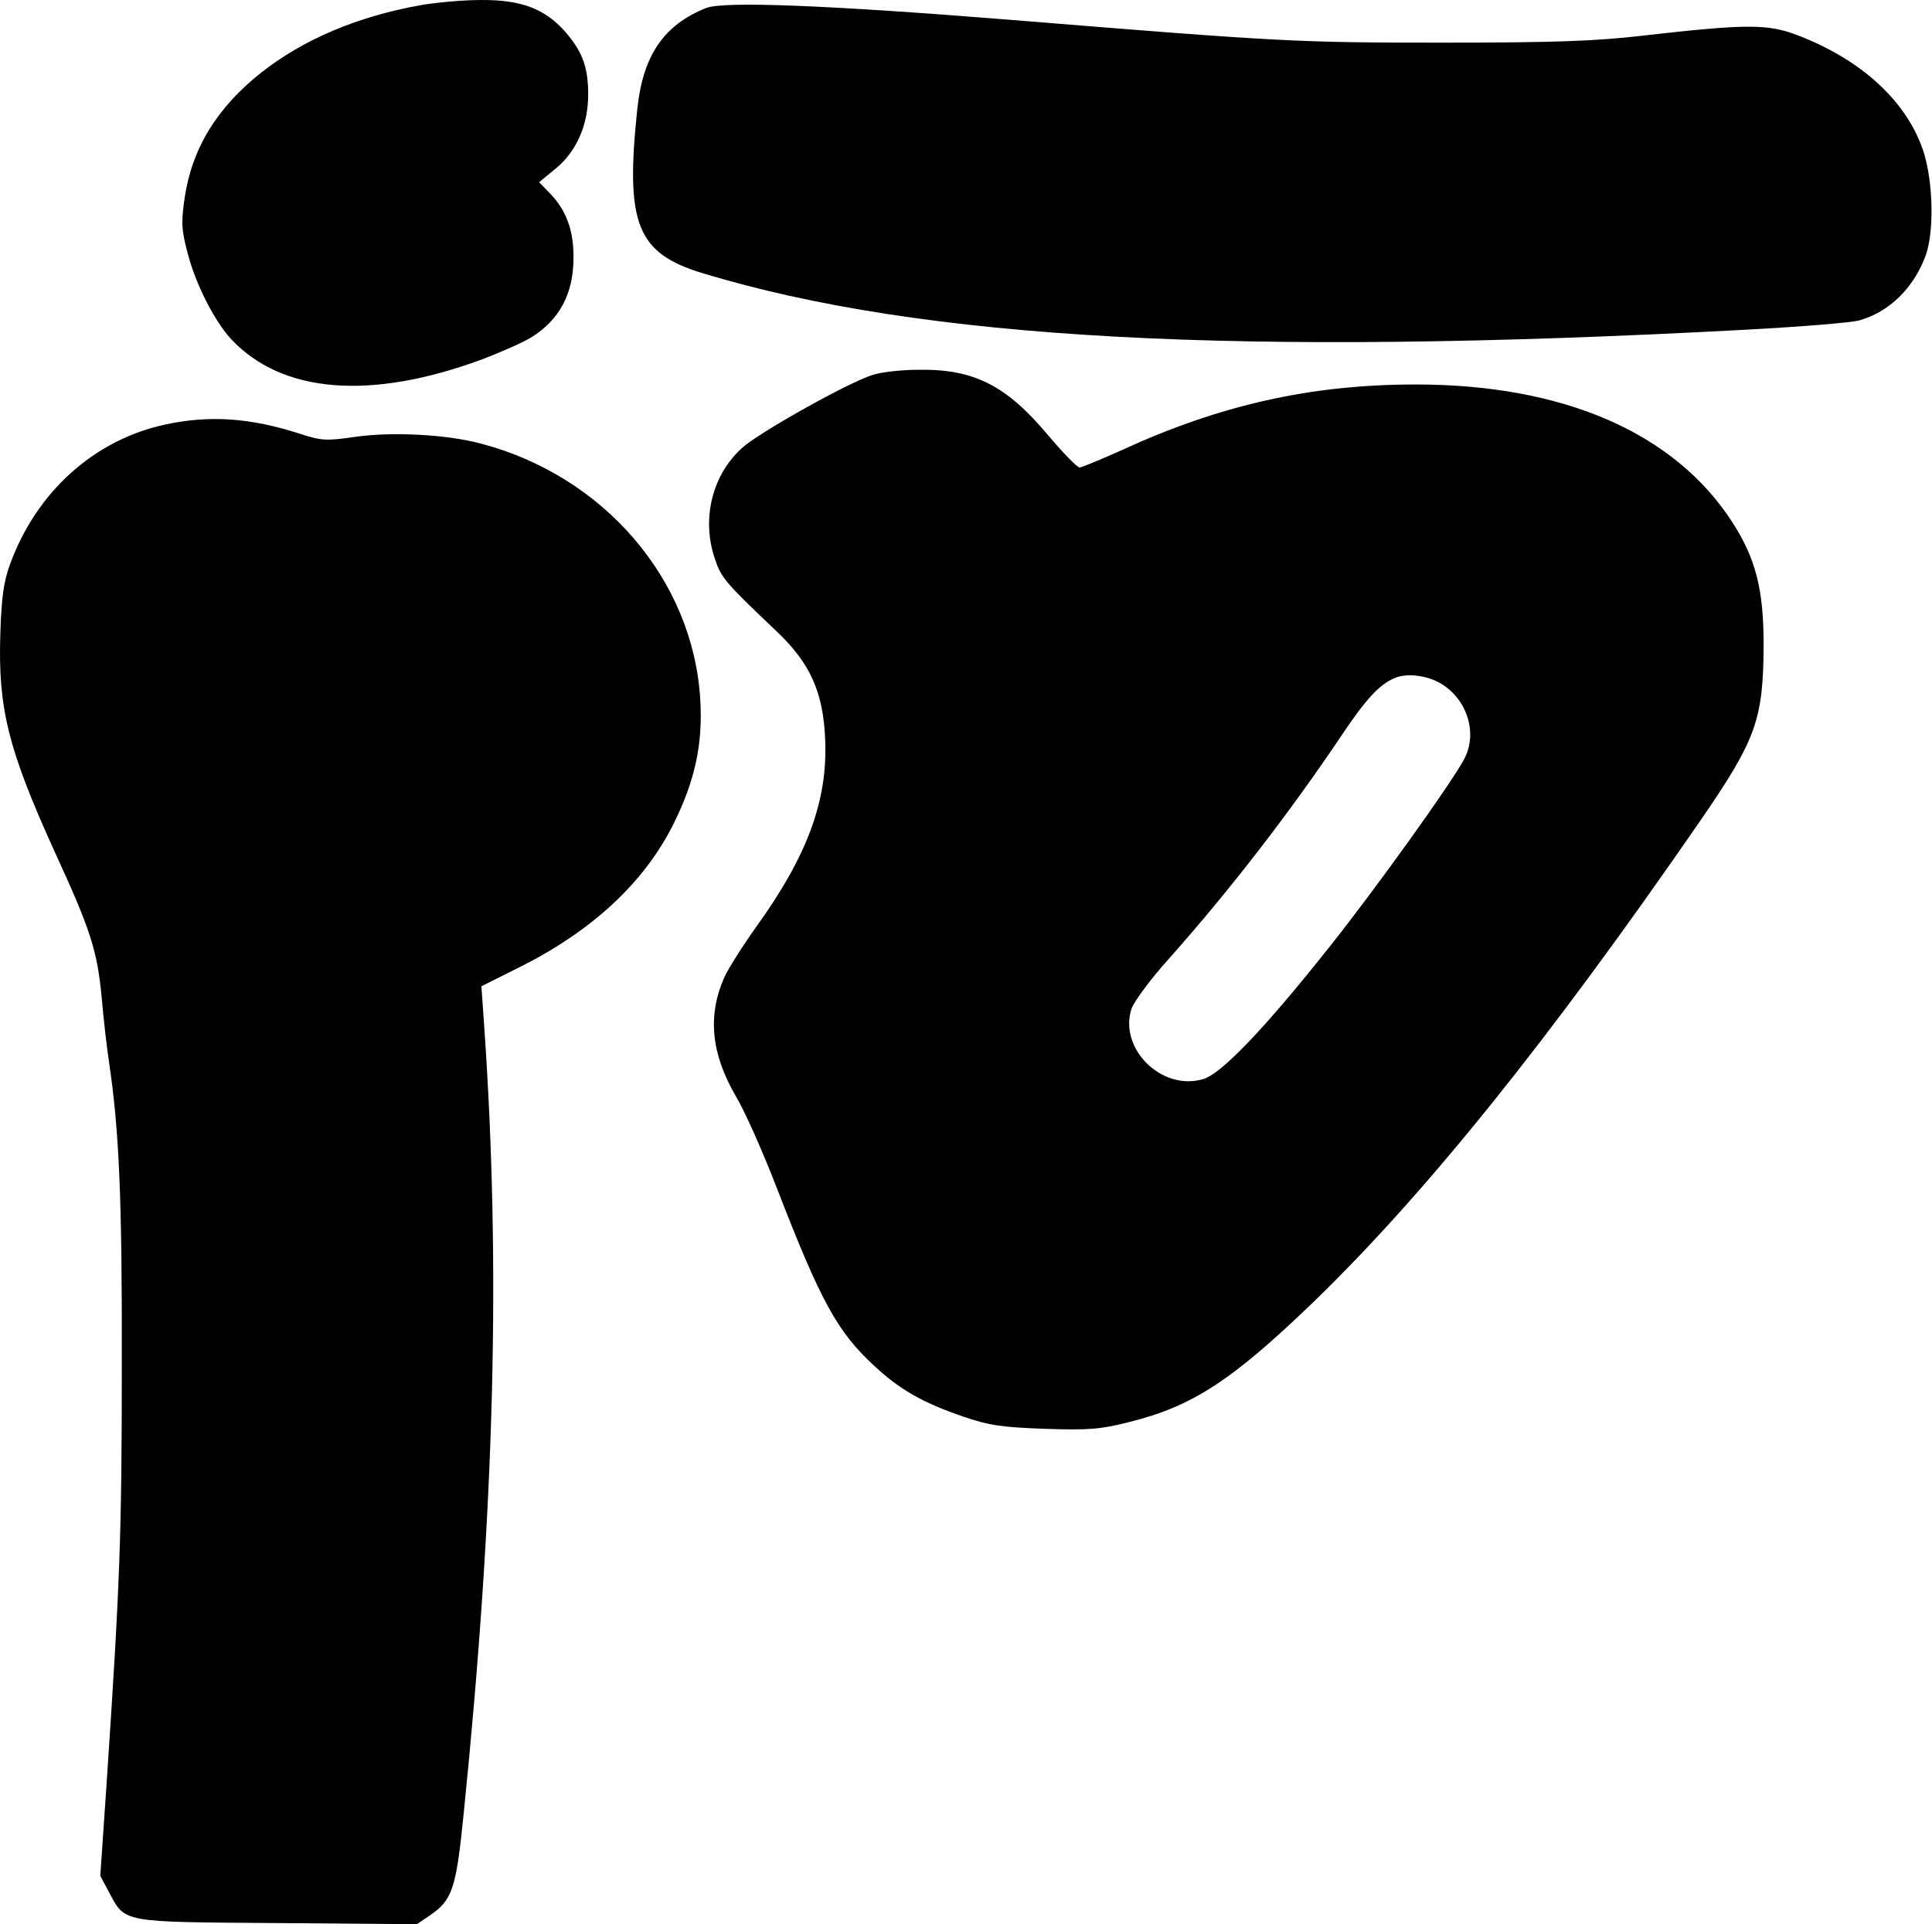<svg width="512" height="510" viewBox="0 0 512 510" fill="none" xmlns="http://www.w3.org/2000/svg">
<path d="M111.278 1.403C94.678 4.403 80.478 10.403 69.278 19.203C57.378 28.603 50.778 39.503 48.878 52.803C47.978 59.203 48.078 61.103 49.978 68.003C52.078 75.703 56.878 85.103 61.178 89.803C74.678 104.303 98.178 106.203 127.878 95.203C133.078 93.203 138.978 90.603 140.978 89.303C148.278 84.703 151.978 77.803 151.978 68.403C152.078 61.203 150.078 55.703 145.778 51.303L142.878 48.303L146.978 44.903C152.678 40.403 155.878 33.203 155.878 25.103C155.878 17.803 154.378 13.703 149.778 8.403C144.378 2.303 138.078 -0.097 127.378 0.003C122.478 0.003 115.178 0.703 111.278 1.403Z" fill="black"/>
<path d="M187.178 2.104C175.878 6.604 170.378 14.704 168.878 29.004C165.678 59.404 168.778 67.104 186.178 72.404C244.578 90.104 328.278 94.604 462.378 87.404C477.278 86.604 490.878 85.504 492.778 84.904C500.578 82.704 506.978 76.504 510.178 68.104C512.578 62.004 512.378 48.904 509.878 40.604C505.678 27.204 493.578 15.904 476.278 9.304C468.378 6.304 462.778 6.304 434.878 9.504C422.778 10.904 411.378 11.304 382.378 11.304C343.978 11.304 339.678 11.104 268.378 5.304C218.578 1.304 191.978 0.304 187.178 2.104Z" fill="black"/>
<path d="M231.178 99.404C224.978 101.304 201.178 114.604 196.678 118.704C188.778 125.804 185.878 137.404 189.378 147.904C191.078 153.104 191.978 154.204 205.678 167.204C214.678 175.704 218.178 183.404 218.678 196.004C219.378 212.204 213.978 226.804 200.378 245.704C196.678 250.904 192.878 256.904 191.878 259.204C187.478 269.304 188.478 279.304 194.978 290.504C197.278 294.304 202.178 305.304 205.878 314.904C217.478 344.904 221.878 353.004 231.778 362.104C238.578 368.404 244.578 371.804 255.378 375.504C262.078 377.804 265.578 378.304 276.878 378.704C288.478 379.104 291.778 378.804 298.878 377.004C315.978 372.804 326.378 366.004 348.178 345.004C377.978 316.104 410.378 275.804 450.478 217.704C465.478 195.904 467.278 190.804 467.378 170.904C467.378 156.204 465.278 148.004 459.078 138.404C443.778 114.704 414.378 101.904 375.178 101.904C347.478 101.904 323.378 107.304 297.278 119.304C291.678 121.804 286.678 123.904 286.078 123.904C285.478 123.904 281.778 120.104 277.878 115.504C266.778 102.204 258.178 97.804 243.578 98.004C239.078 98.004 233.478 98.604 231.178 99.404ZM380.578 180.504C388.378 184.204 391.878 193.804 388.078 201.104C384.778 207.404 364.478 235.704 352.378 250.904C335.178 272.604 323.678 284.604 318.878 286.004C307.878 289.304 296.378 277.904 299.878 267.304C300.578 265.404 304.978 259.404 309.778 254.104C325.778 236.104 341.578 215.704 355.678 194.704C362.178 185.004 365.778 181.204 369.878 179.604C372.778 178.504 377.078 178.904 380.578 180.504Z" fill="black"/>
<path d="M43.878 112.504C25.078 116.504 9.678 130.304 2.678 149.504C0.978 154.104 0.378 158.304 0.078 168.304C-0.522 187.804 2.178 198.604 14.378 225.504C24.078 246.604 25.778 251.904 26.978 264.704C27.478 270.604 28.378 278.104 28.878 281.404C31.578 299.504 32.378 317.504 32.278 361.904C32.278 407.004 31.778 419.904 28.278 472.304L26.578 497.204L28.778 501.304C33.278 509.704 31.578 509.404 73.478 509.704L110.478 510.004L113.878 507.704C119.878 503.604 120.878 500.704 122.878 480.704C131.078 400.004 132.778 335.604 128.278 271.404L127.578 261.404L137.178 256.604C156.778 246.904 170.678 234.004 178.478 218.404C184.178 206.904 186.278 197.304 185.578 185.404C183.678 153.604 159.978 126.004 127.178 117.504C118.078 115.104 103.678 114.404 93.978 115.804C86.478 116.904 85.178 116.804 79.578 115.004C66.378 110.704 55.478 110.004 43.878 112.504Z" fill="black"/>
</svg>
